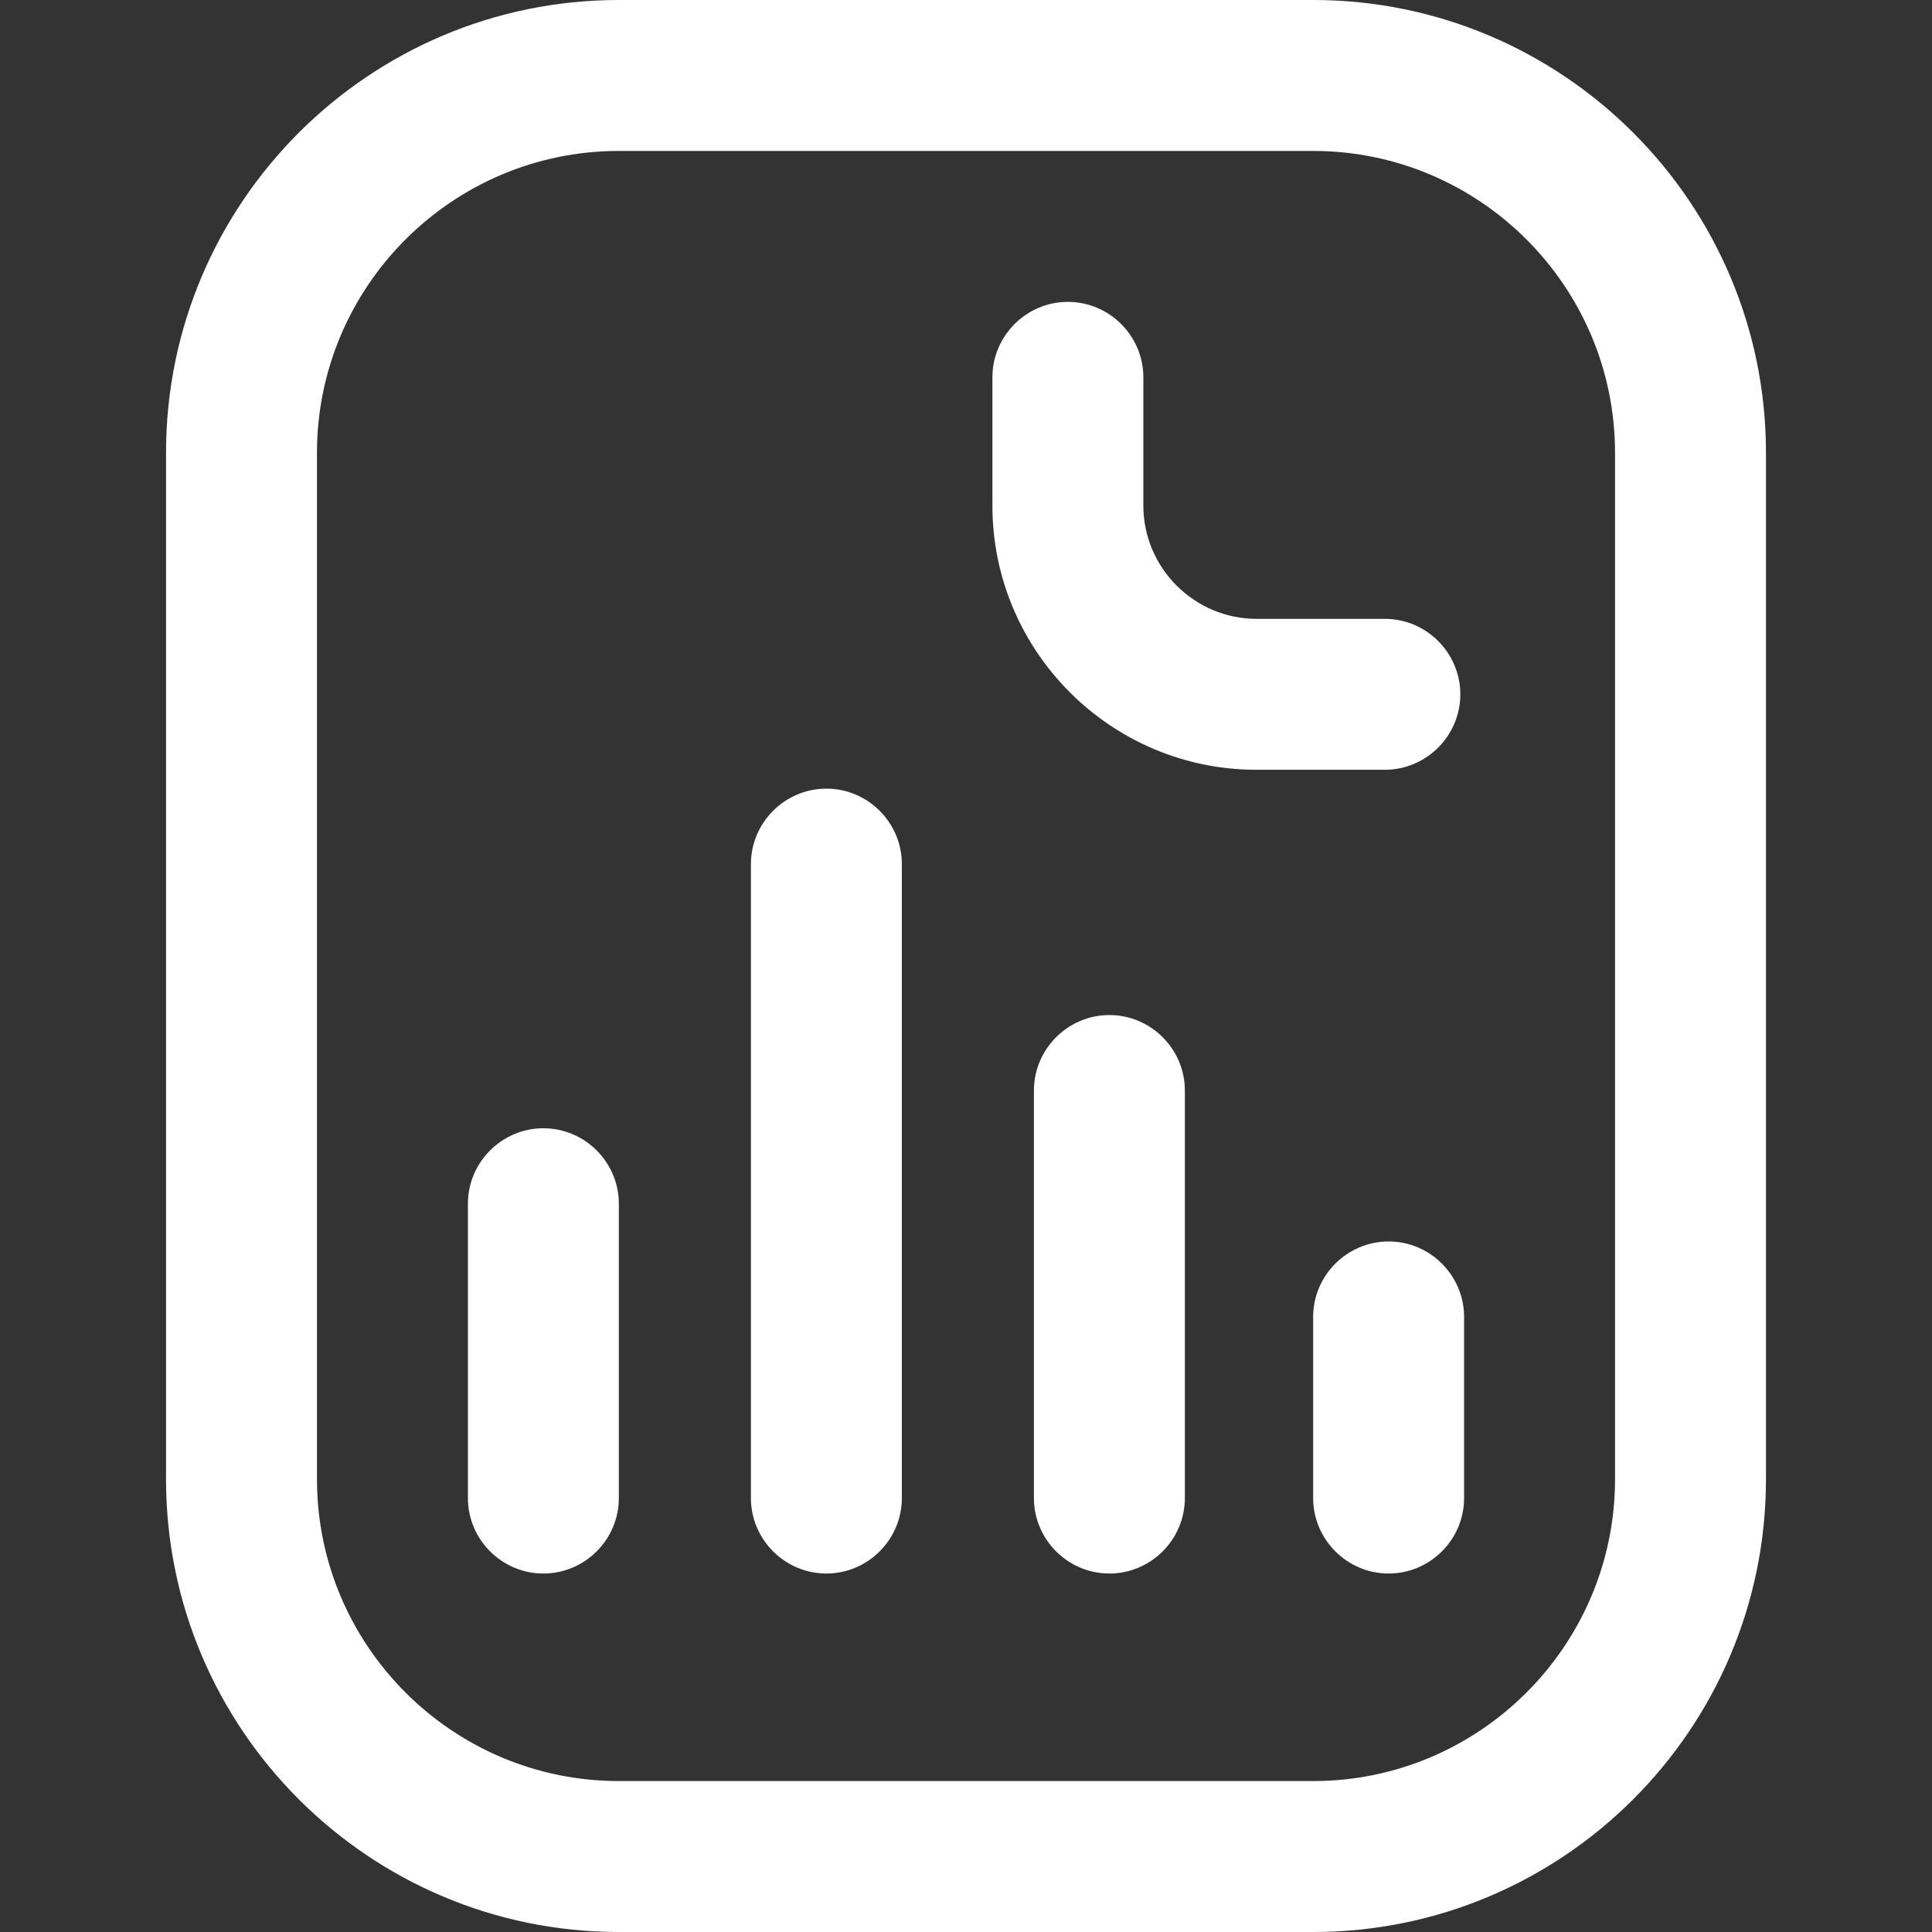 <?xml version="1.0" encoding="utf-8"?>
<!-- Generator: Adobe Illustrator 24.0.1, SVG Export Plug-In . SVG Version: 6.00 Build 0)  -->
<svg version="1.1" id="Layer_1" xmlns="http://www.w3.org/2000/svg" xmlns:xlink="http://www.w3.org/1999/xlink" x="0px" y="0px"
	 viewBox="0 0 512 512" style="enable-background:new 0 0 512 512;" xml:space="preserve">
<rect x="0" y="0" width="512" height="512" fill="#333333" stroke="none"/>
<style type="text/css">
	.st0{fill:#FFFFFF;}
</style>
<path class="st0" d="M348,512H164c-66.2,0-120-53.8-120-120V120C44,53.8,97.8,0,164,0h184c66.2,0,120,53.8,120,120v272
	C468,458.2,414.2,512,348,512z M164,40c-44.1,0-80,35.9-80,80v272c0,44.1,35.9,80,80,80h184c44.1,0,80-35.9,80-80V120
	c0-44.1-35.9-80-80-80H164z M387,184c0-11-9-20-20-20h-34c-16.5,0-30-13.5-30-30v-34c0-11-9-20-20-20s-20,9-20,20v34
	c0,38.6,31.4,70,70,70h34C378,204,387,195,387,184z M314,397V289c0-11-9-20-20-20s-20,9-20,20v108c0,11,9,20,20,20S314,408,314,397z
	 M388,397v-48c0-11-9-20-20-20s-20,9-20,20v48c0,11,9,20,20,20S388,408,388,397z M164,397v-78c0-11-9-20-20-20s-20,9-20,20v78
	c0,11,9,20,20,20S164,408,164,397z M239,397V229c0-11-9-20-20-20s-20,9-20,20v168c0,11,9,20,20,20S239,408,239,397z"/>
</svg>
